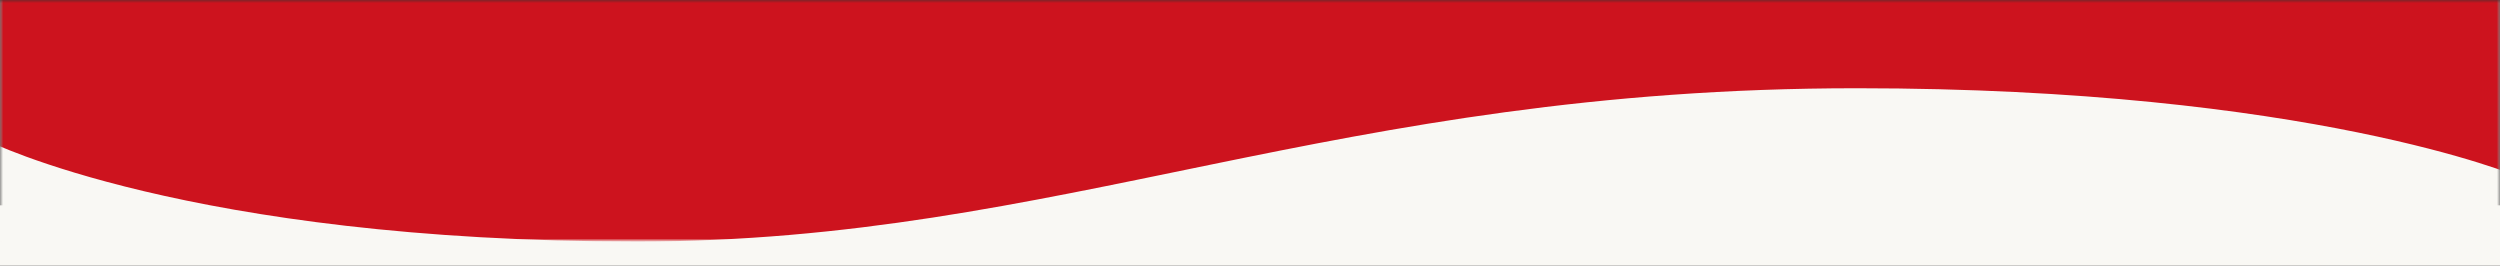 <svg width="414" height="44" viewBox="0 0 414 44" fill="none" xmlns="http://www.w3.org/2000/svg">
<rect x="0" y="0" width="414" height="44" fill="#333333" stroke="none"/>
<rect y="34" width="414" height="10" fill="#F9F8F4"/>
<mask id="mask0_104_284" style="mask-type:alpha" maskUnits="userSpaceOnUse" x="0" y="0" width="414" height="40">
<rect width="414" height="40" fill="#D9D9D9"/>
</mask>
<g mask="url(#mask0_104_284)">
<rect y="-39" width="414" height="79" fill="#F9F8F4"/>
<mask id="mask1_104_284" style="mask-type:alpha" maskUnits="userSpaceOnUse" x="0" y="-40" width="414" height="80">
<rect y="-40" width="414" height="80" fill="#D9D9D9"/>
</mask>
<g mask="url(#mask1_104_284)">
<path d="M417 29.237C417 29.237 382.59 14.613 307.5 14.613C220.878 14.613 175.584 40 105.5 40C31.137 40 -2 23.338 -2 23.338V-40H417V29.237Z" fill="#CD131E"/>
</g>
</g>
</svg>
